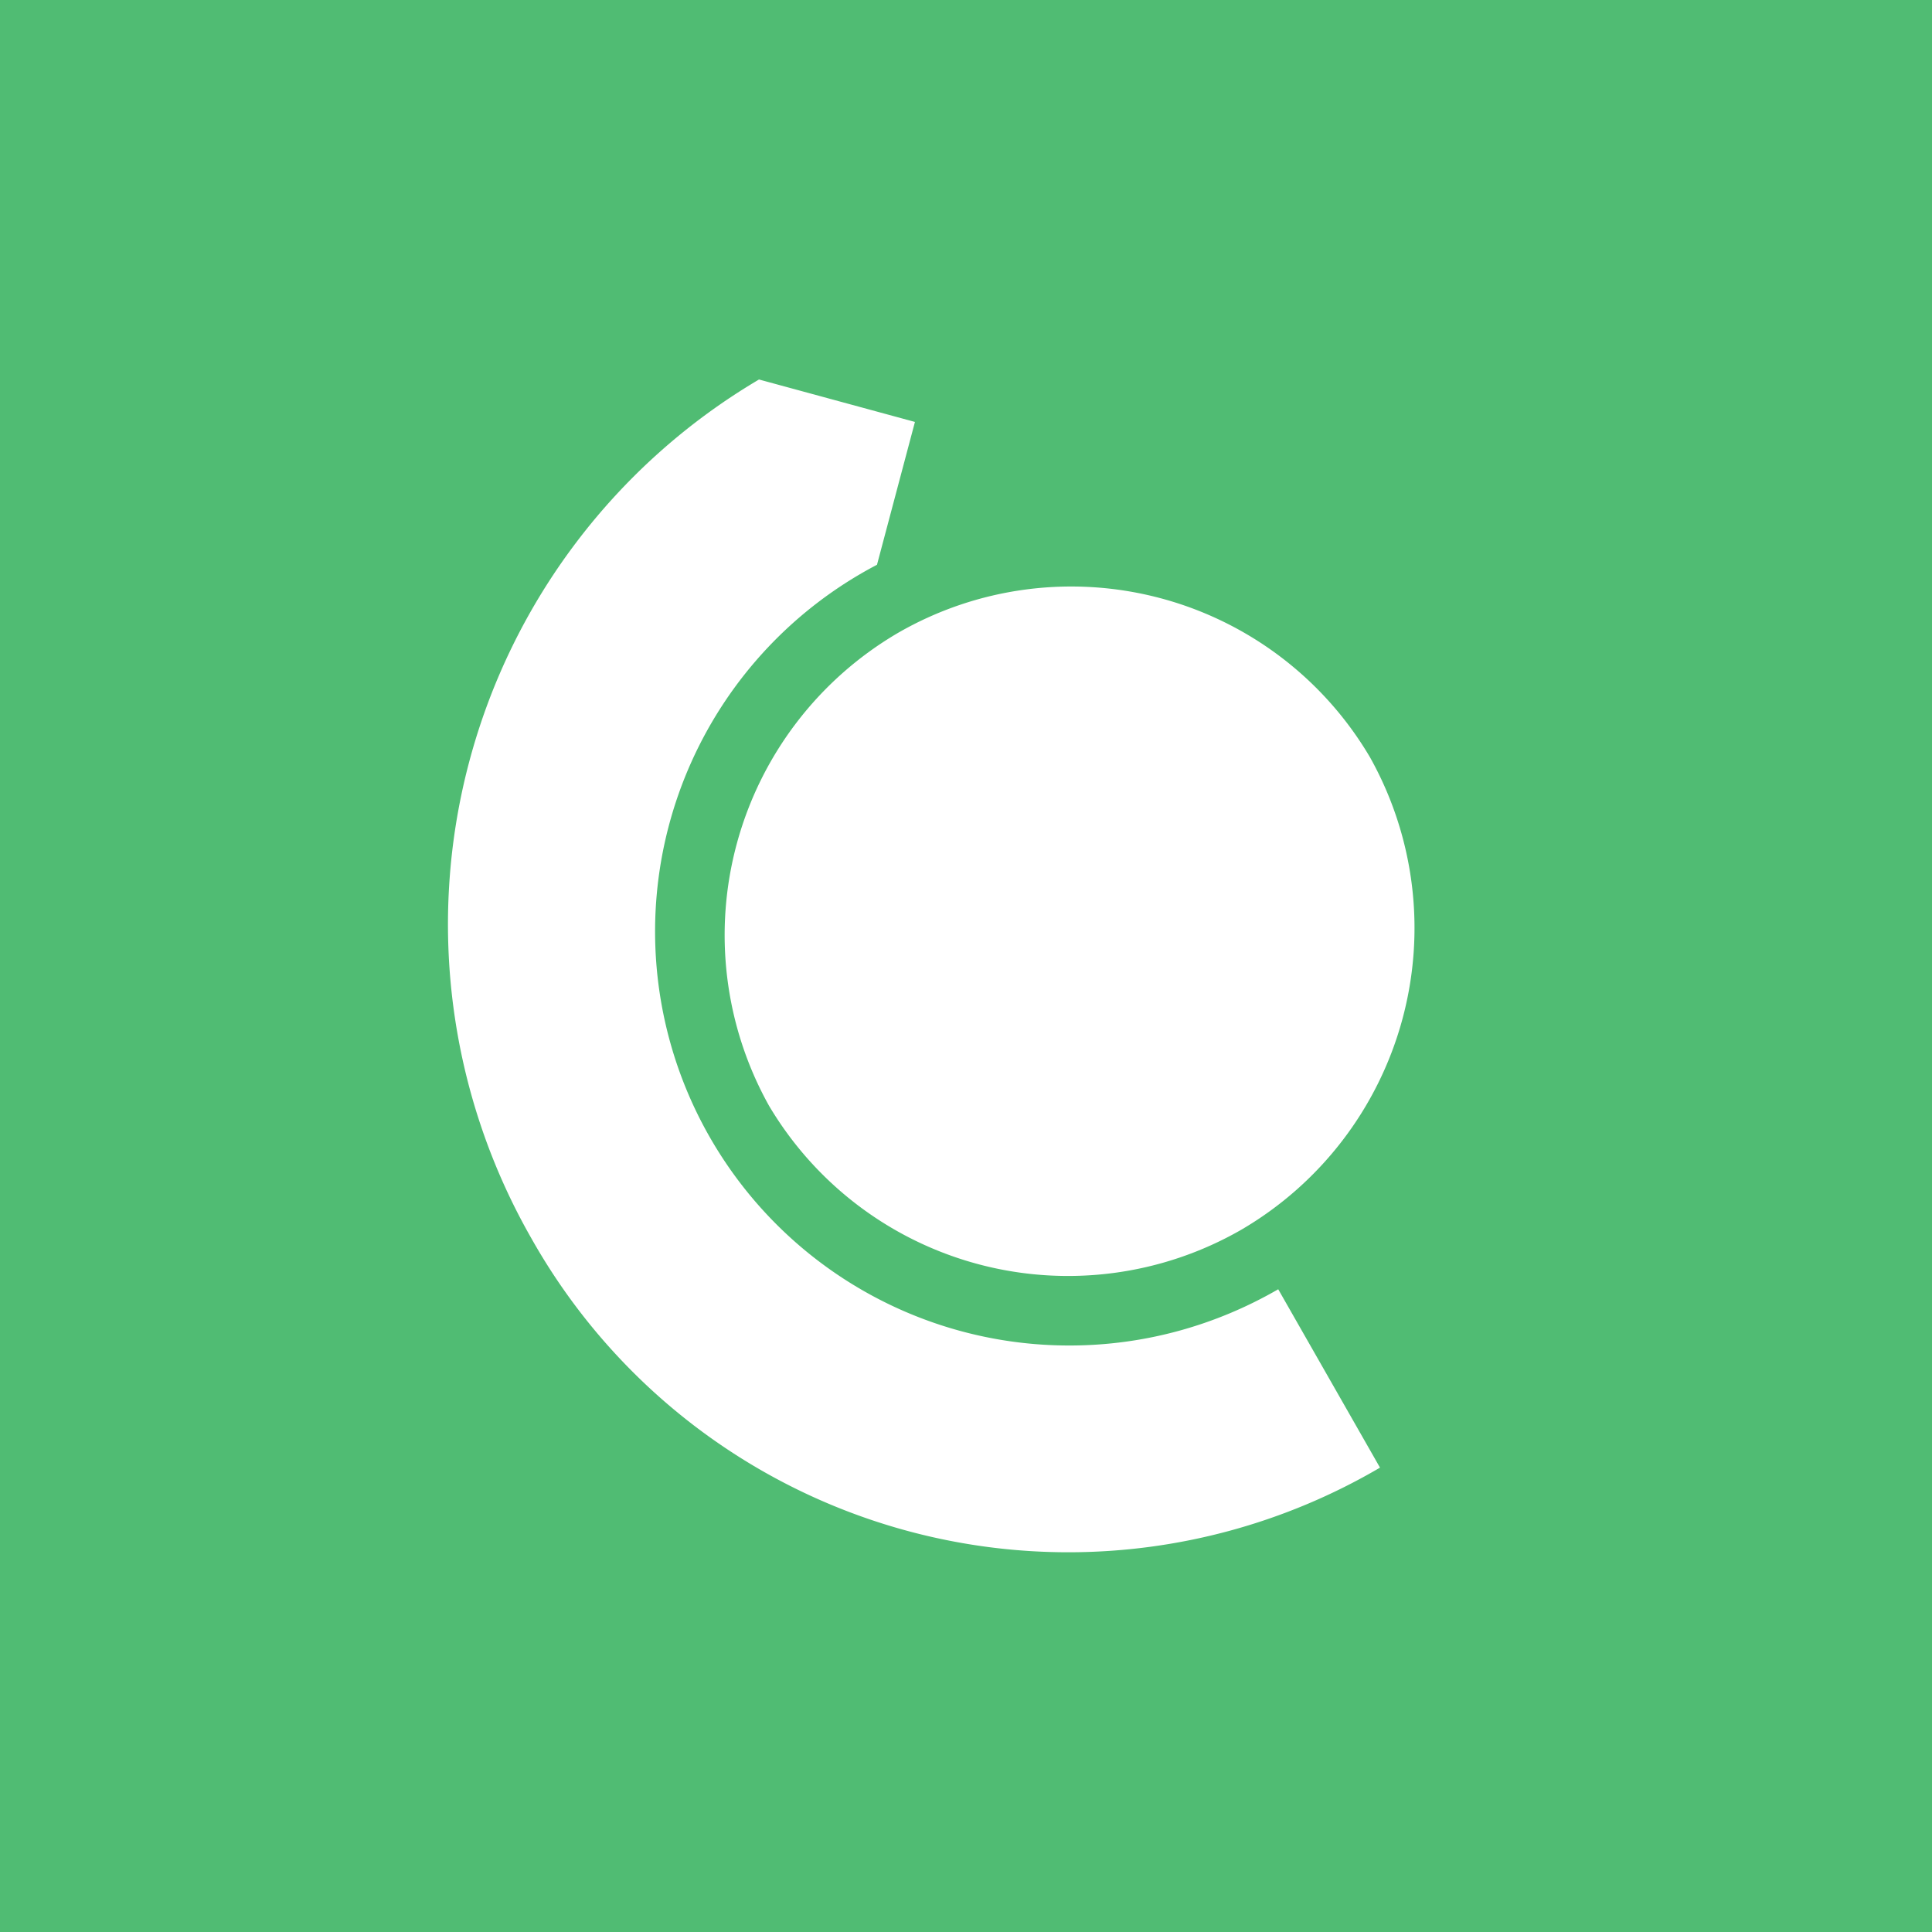 <svg xmlns="http://www.w3.org/2000/svg" width="56" height="56"><path fill="#50BC73" d="M0 0h56v56H0z"/><path d="M31 39c2.2 0 4.27-.6 6.05-1.63L40 42.54a17.86 17.86 0 01-24.6-6.65A18.34 18.34 0 0122 11l4.52 1.23-1.1 4.14A12 12 0 0031 39zm4.97-3.35a10.08 10.08 0 01-13.68-3.6 10.15 10.15 0 013.73-13.7 10.05 10.05 0 0113.69 3.6 10.13 10.13 0 01-3.74 13.7z" fill="#fff"/></svg>